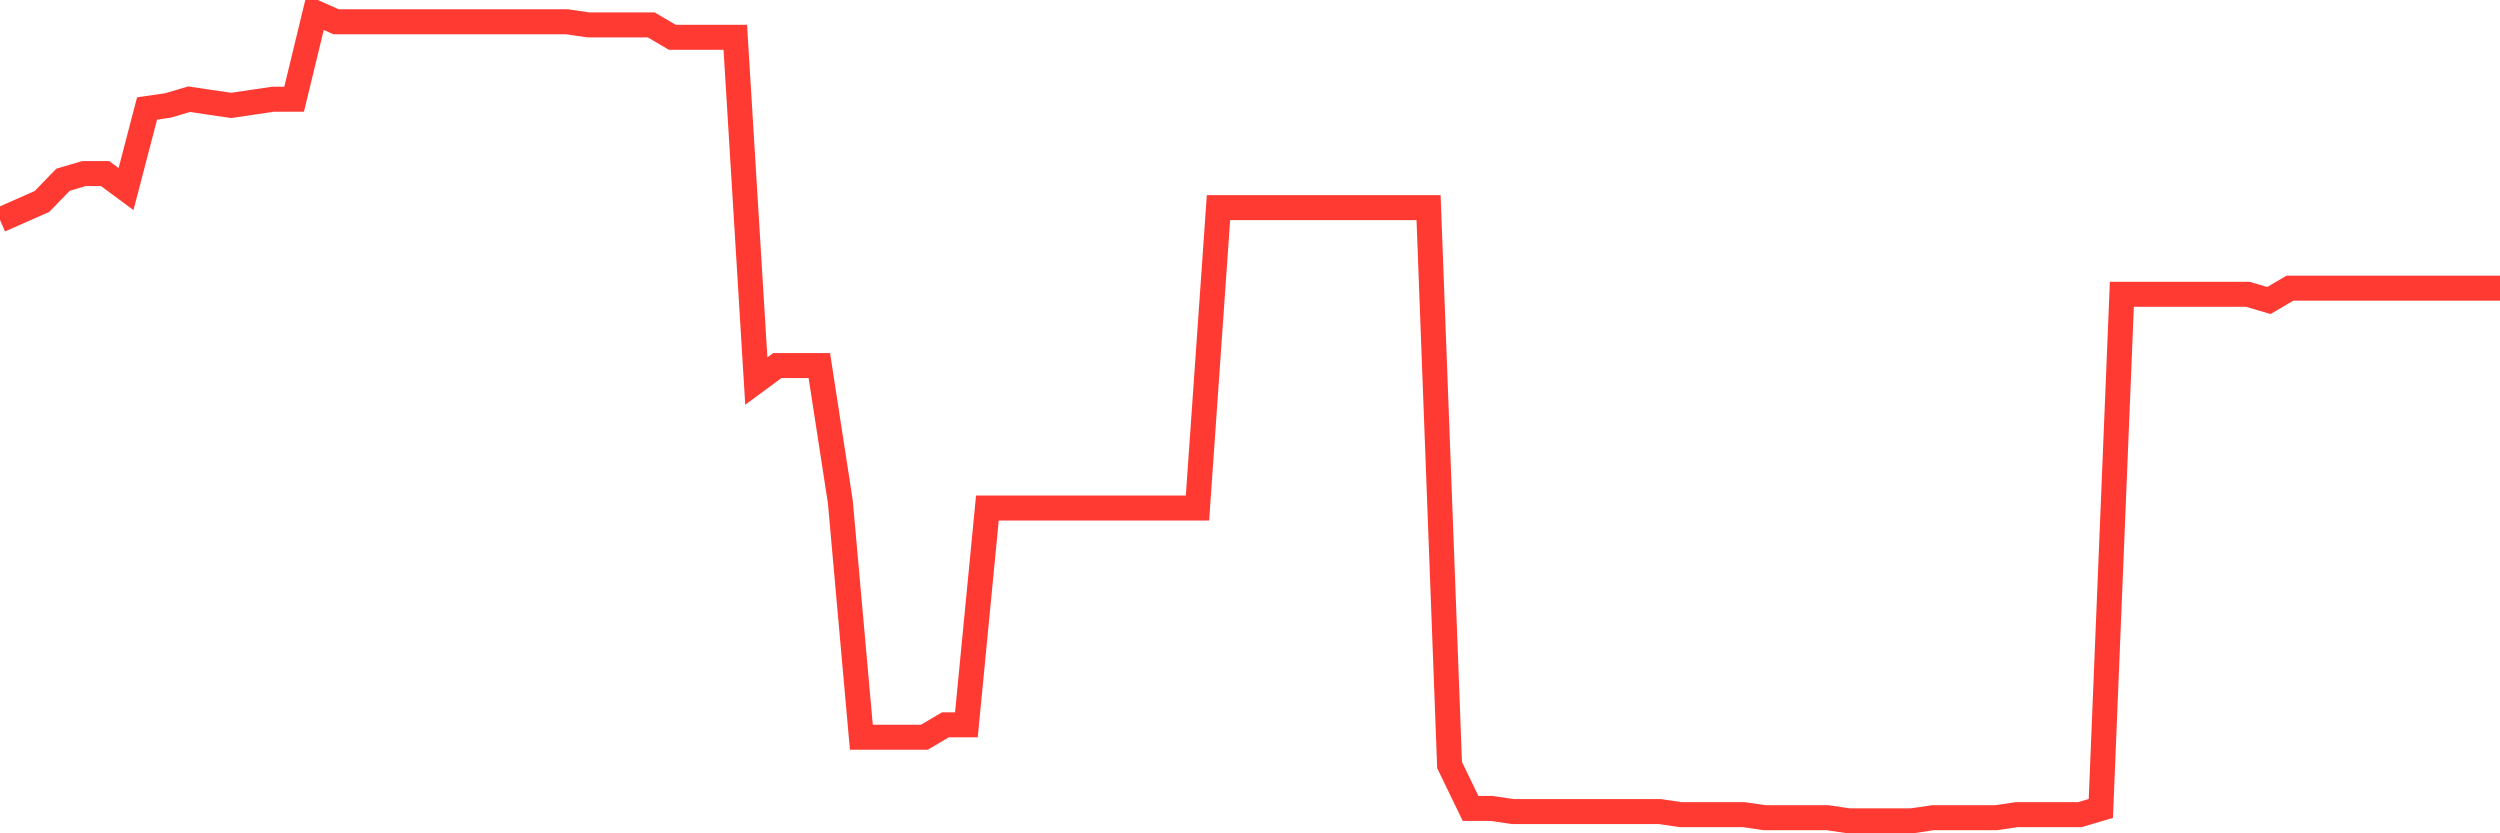 <svg
  xmlns="http://www.w3.org/2000/svg"
  xmlns:xlink="http://www.w3.org/1999/xlink"
  width="120"
  height="40"
  viewBox="0 0 120 40"
  preserveAspectRatio="none"
>
  <polyline
    points="0,10.56 1.008,10.114 2.017,9.668 3.025,8.628 4.034,8.33 5.042,8.33 6.05,9.074 7.059,5.208 8.067,5.06 9.076,4.762 10.084,4.911 11.092,5.06 12.101,4.911 13.109,4.762 14.118,4.762 15.126,0.6 16.134,1.046 17.143,1.046 18.151,1.046 19.16,1.046 20.168,1.046 21.176,1.046 22.185,1.046 23.193,1.046 24.202,1.046 25.21,1.046 26.218,1.046 27.227,1.046 28.235,1.195 29.244,1.195 30.252,1.195 31.261,1.195 32.269,1.789 33.277,1.789 34.286,1.789 35.294,1.789 36.303,18.29 37.311,17.547 38.319,17.547 39.328,17.547 40.336,24.088 41.345,35.386 42.353,35.386 43.361,35.386 44.37,35.386 45.378,34.792 46.387,34.792 47.395,24.385 48.403,24.385 49.412,24.385 50.42,24.385 51.429,24.385 52.437,24.385 53.445,24.385 54.454,24.385 55.462,24.385 56.471,24.385 57.479,24.385 58.487,9.966 59.496,9.966 60.504,9.966 61.513,9.966 62.521,9.966 63.529,9.966 64.538,9.966 65.546,9.966 66.555,9.966 67.563,9.966 68.571,9.966 69.58,36.724 70.588,38.805 71.597,38.805 72.605,38.954 73.613,38.954 74.622,38.954 75.63,38.954 76.639,38.954 77.647,38.954 78.655,38.954 79.664,38.954 80.672,39.103 81.681,39.103 82.689,39.103 83.697,39.103 84.706,39.251 85.714,39.251 86.723,39.251 87.731,39.251 88.739,39.4 89.748,39.4 90.756,39.4 91.765,39.4 92.773,39.251 93.782,39.251 94.79,39.251 95.798,39.251 96.807,39.103 97.815,39.103 98.824,39.103 99.832,39.103 100.84,38.805 101.849,14.128 102.857,14.128 103.866,14.128 104.874,14.128 105.882,14.128 106.891,14.128 107.899,14.128 108.908,14.425 109.916,13.831 110.924,13.831 111.933,13.831 112.941,13.831 113.95,13.831 114.958,13.831 115.966,13.831 116.975,13.831 117.983,13.831 118.992,13.831 120,13.831"
    fill="none"
    stroke="#ff3a33"
    stroke-width="1.2"
  >
  </polyline>
</svg>
